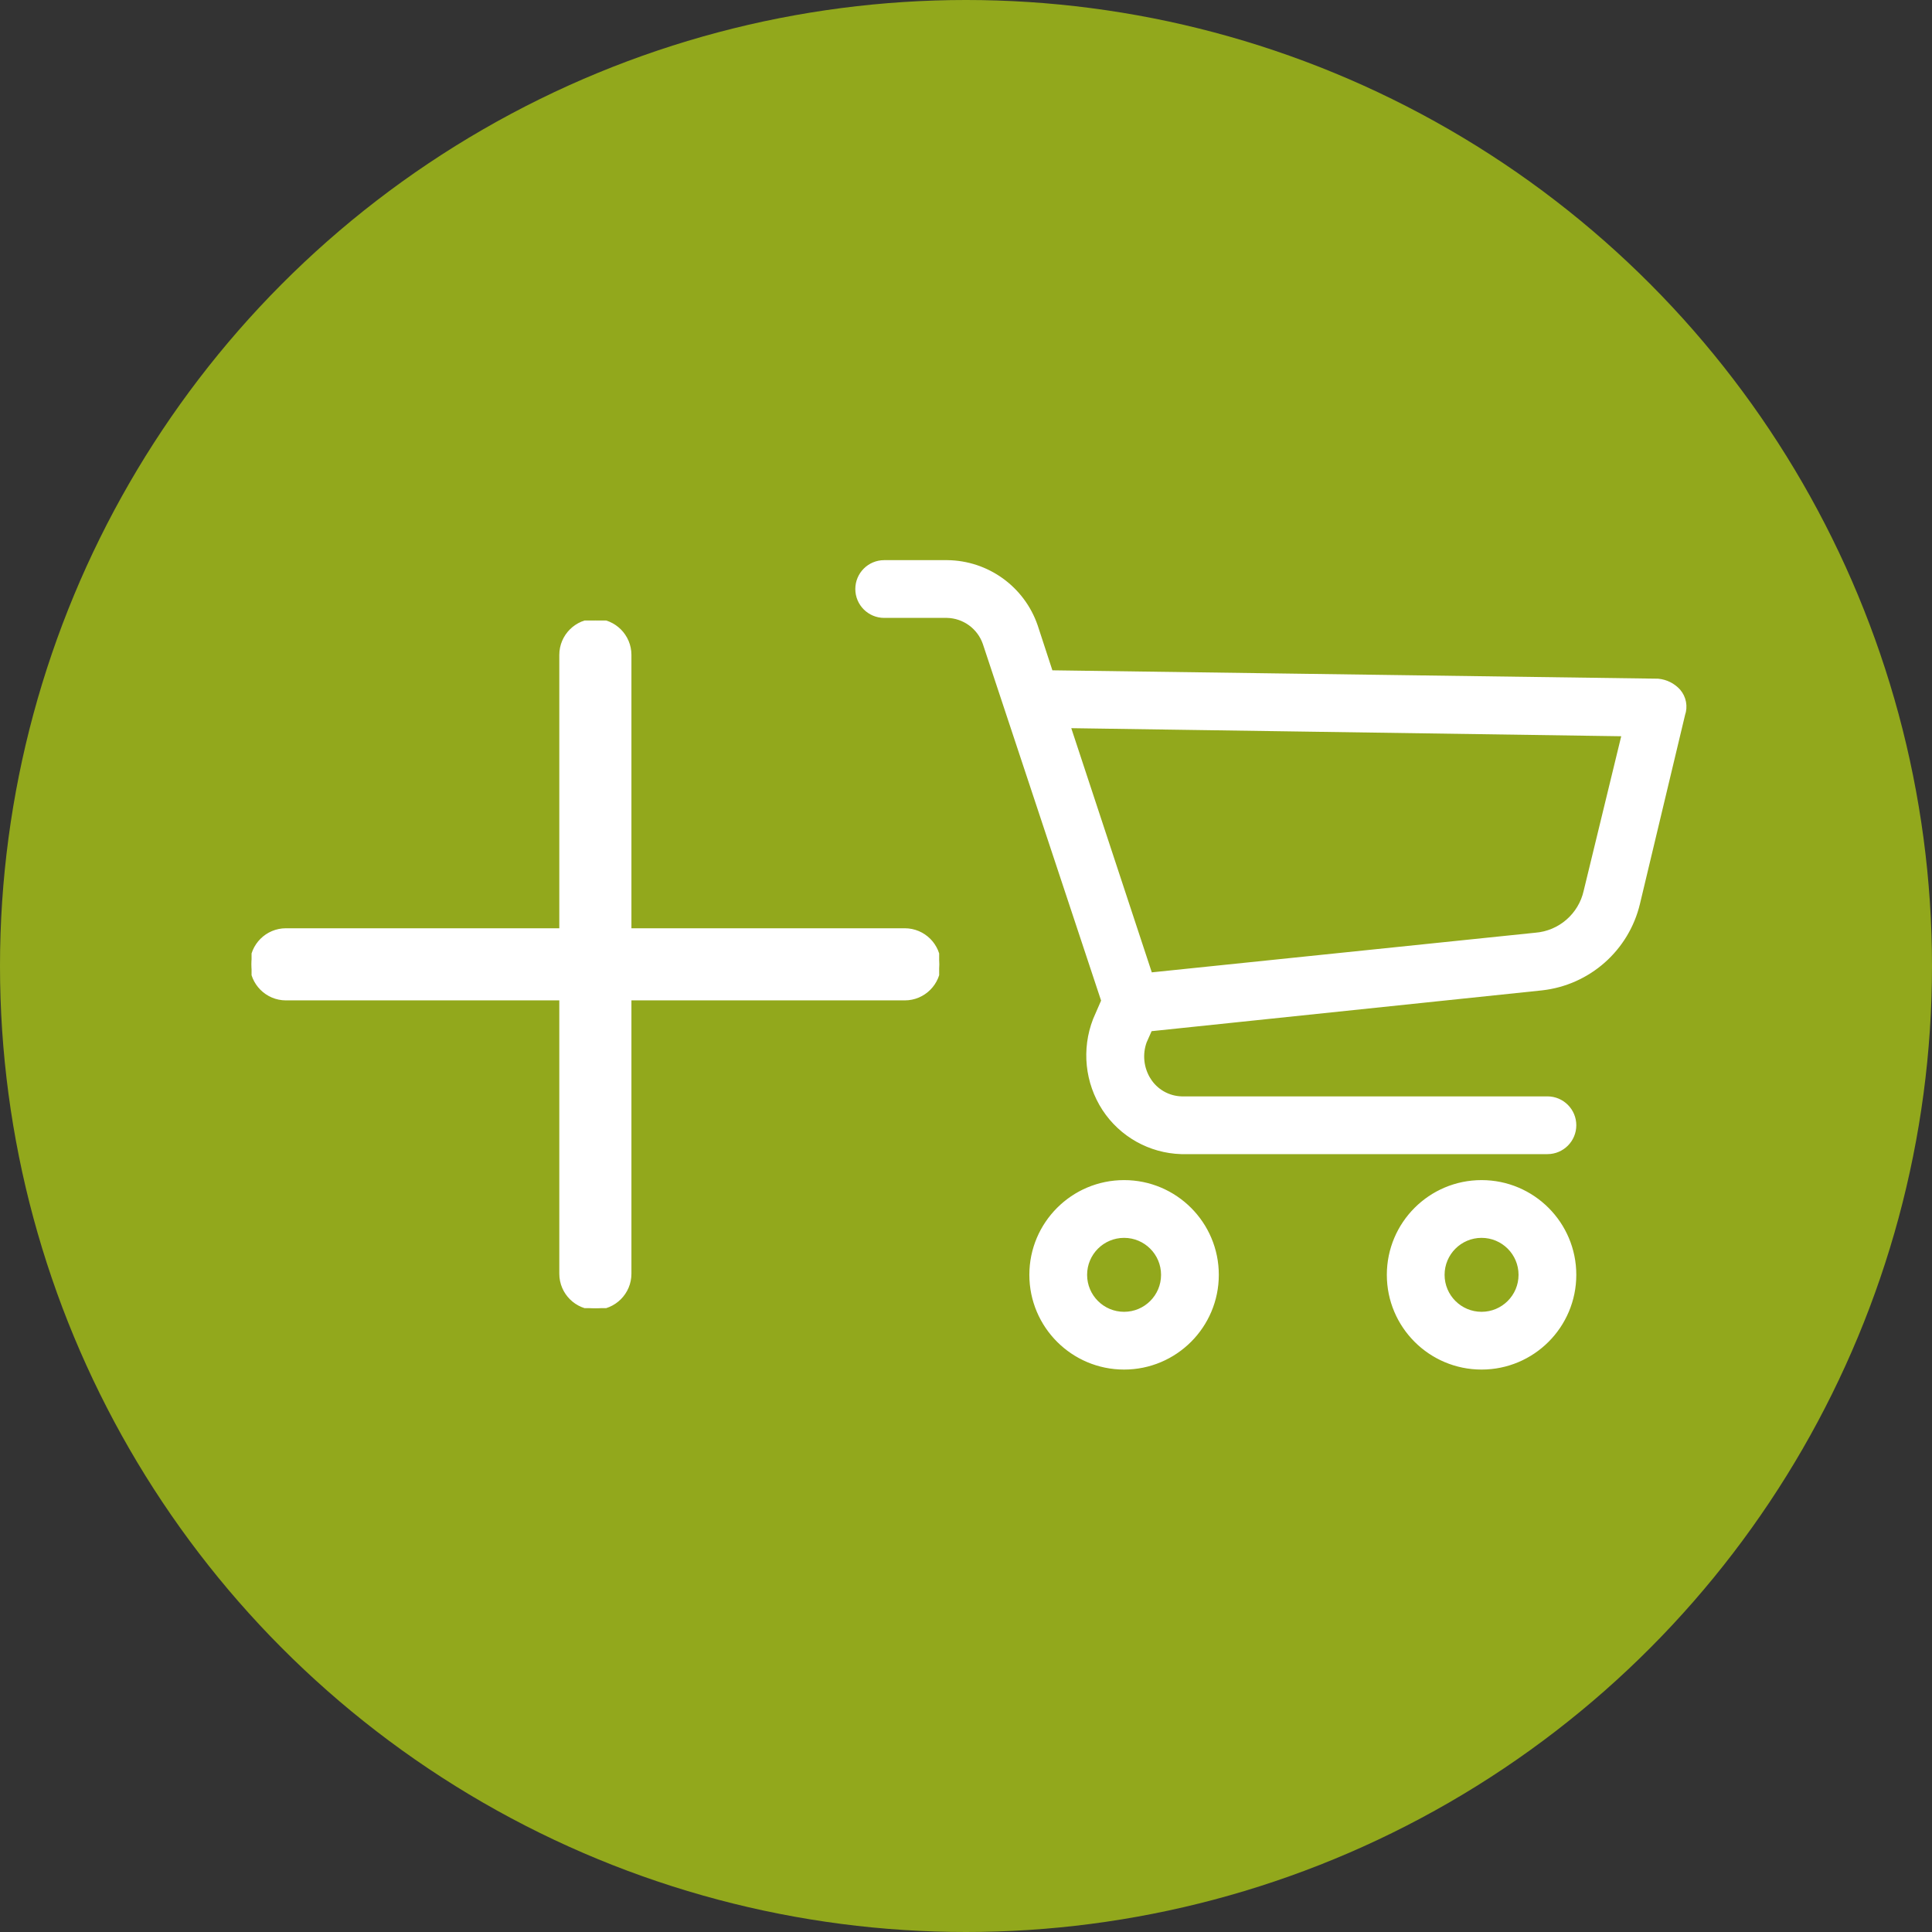 <svg width="576" height="576" viewBox="0 0 576 576" fill="none" xmlns="http://www.w3.org/2000/svg">
<rect x="0" y="0" width="576" height="576" fill="#333333" stroke="none"/>
<circle cx="288" cy="288" r="288" fill="#92A81C"/>
<path d="M347.654 380.075V380.075C347.654 386.991 342.047 392.598 335.13 392.598C328.214 392.598 322.607 386.991 322.607 380.075C322.607 373.158 328.214 367.551 335.13 367.551C342.047 367.551 347.654 373.158 347.654 380.075ZM335.13 353.332C320.36 353.332 308.388 365.305 308.388 380.074C308.388 394.844 320.361 406.816 335.13 406.816C349.9 406.816 361.872 394.843 361.872 380.074C361.873 365.305 349.9 353.332 335.13 353.332Z" fill="white" stroke="white" stroke-width="3"/>
<path d="M454.233 380.075V380.075C454.233 386.991 448.626 392.598 441.709 392.598C434.793 392.598 429.186 386.991 429.186 380.075C429.186 373.158 434.793 367.551 441.709 367.551C448.626 367.551 454.233 373.158 454.233 380.075ZM441.709 353.332C426.94 353.332 414.967 365.305 414.967 380.074C414.967 394.844 426.94 406.816 441.709 406.816C456.479 406.816 468.452 394.843 468.452 380.074C468.452 365.305 456.479 353.332 441.709 353.332Z" fill="white" stroke="white" stroke-width="3"/>
<path d="M499.786 206.609L499.769 206.59L499.752 206.571C498.334 205.022 496.394 204.052 494.305 203.847L494.242 203.841L494.179 203.84L312.663 201.331L307.948 186.923L307.944 186.912L307.94 186.9C304.177 175.989 293.959 168.622 282.417 168.5L282.409 168.5H282.401H263.609C259.683 168.5 256.5 171.683 256.5 175.609C256.5 179.536 259.683 182.719 263.609 182.719H282.384C287.846 182.846 292.654 186.354 294.443 191.517C294.444 191.52 294.445 191.523 294.446 191.526L329.88 298.385L327.304 304.309L327.292 304.337L327.281 304.365C323.979 312.881 324.97 322.466 329.946 330.126L329.949 330.131C334.885 337.666 343.19 342.317 352.194 342.588L352.217 342.589H352.24H461.344C465.27 342.589 468.453 339.406 468.453 335.479C468.453 331.553 465.27 328.37 461.344 328.37H352.258C347.961 328.256 344.007 325.993 341.732 322.344L341.731 322.344C339.468 318.718 338.996 314.255 340.449 310.237L342.319 306.028L459.536 293.778L459.544 293.777C473.144 292.279 484.331 282.388 487.484 269.074C487.484 269.073 487.484 269.072 487.485 269.071L500.927 212.783C501.678 210.673 501.246 208.317 499.786 206.609ZM473.629 265.848L473.625 265.862L473.622 265.876C471.944 273.407 465.551 278.962 457.859 279.572L457.841 279.574L457.823 279.575L342.347 291.511L317.301 215.565L485.245 218.031L473.629 265.848Z" fill="white" stroke="white" stroke-width="3"/>
<g clip-path="url(#clip0_6_2)">
<path d="M269.749 277.25H187.751V195.249C187.751 189.593 183.158 185 177.499 185C171.843 185 167.25 189.593 167.25 195.249V277.25H85.249C79.593 277.25 75 281.843 75 287.499C75 293.158 79.593 297.751 85.249 297.751H167.25V379.749C167.25 385.408 171.843 390.001 177.499 390.001C183.158 390.001 187.751 385.408 187.751 379.749V297.751H269.749C275.408 297.751 280.001 293.158 280.001 287.499C280.001 281.843 275.408 277.25 269.749 277.25Z" fill="white"/>
<path d="M269.749 277.25H187.751V195.249C187.751 189.593 183.158 185 177.499 185C171.843 185 167.25 189.593 167.25 195.249V277.25H85.249C79.593 277.25 75 281.843 75 287.499C75 293.158 79.593 297.751 85.249 297.751H167.25V379.749C167.25 385.408 171.843 390.001 177.499 390.001C183.158 390.001 187.751 385.408 187.751 379.749V297.751H269.749C275.408 297.751 280.001 293.158 280.001 287.499C280.001 281.843 275.408 277.25 269.749 277.25Z" stroke="white"/>
</g>
<defs>
<clipPath id="clip0_6_2">
<rect width="205" height="205" fill="white" transform="translate(75 185)"/>
</clipPath>
</defs>
</svg>
